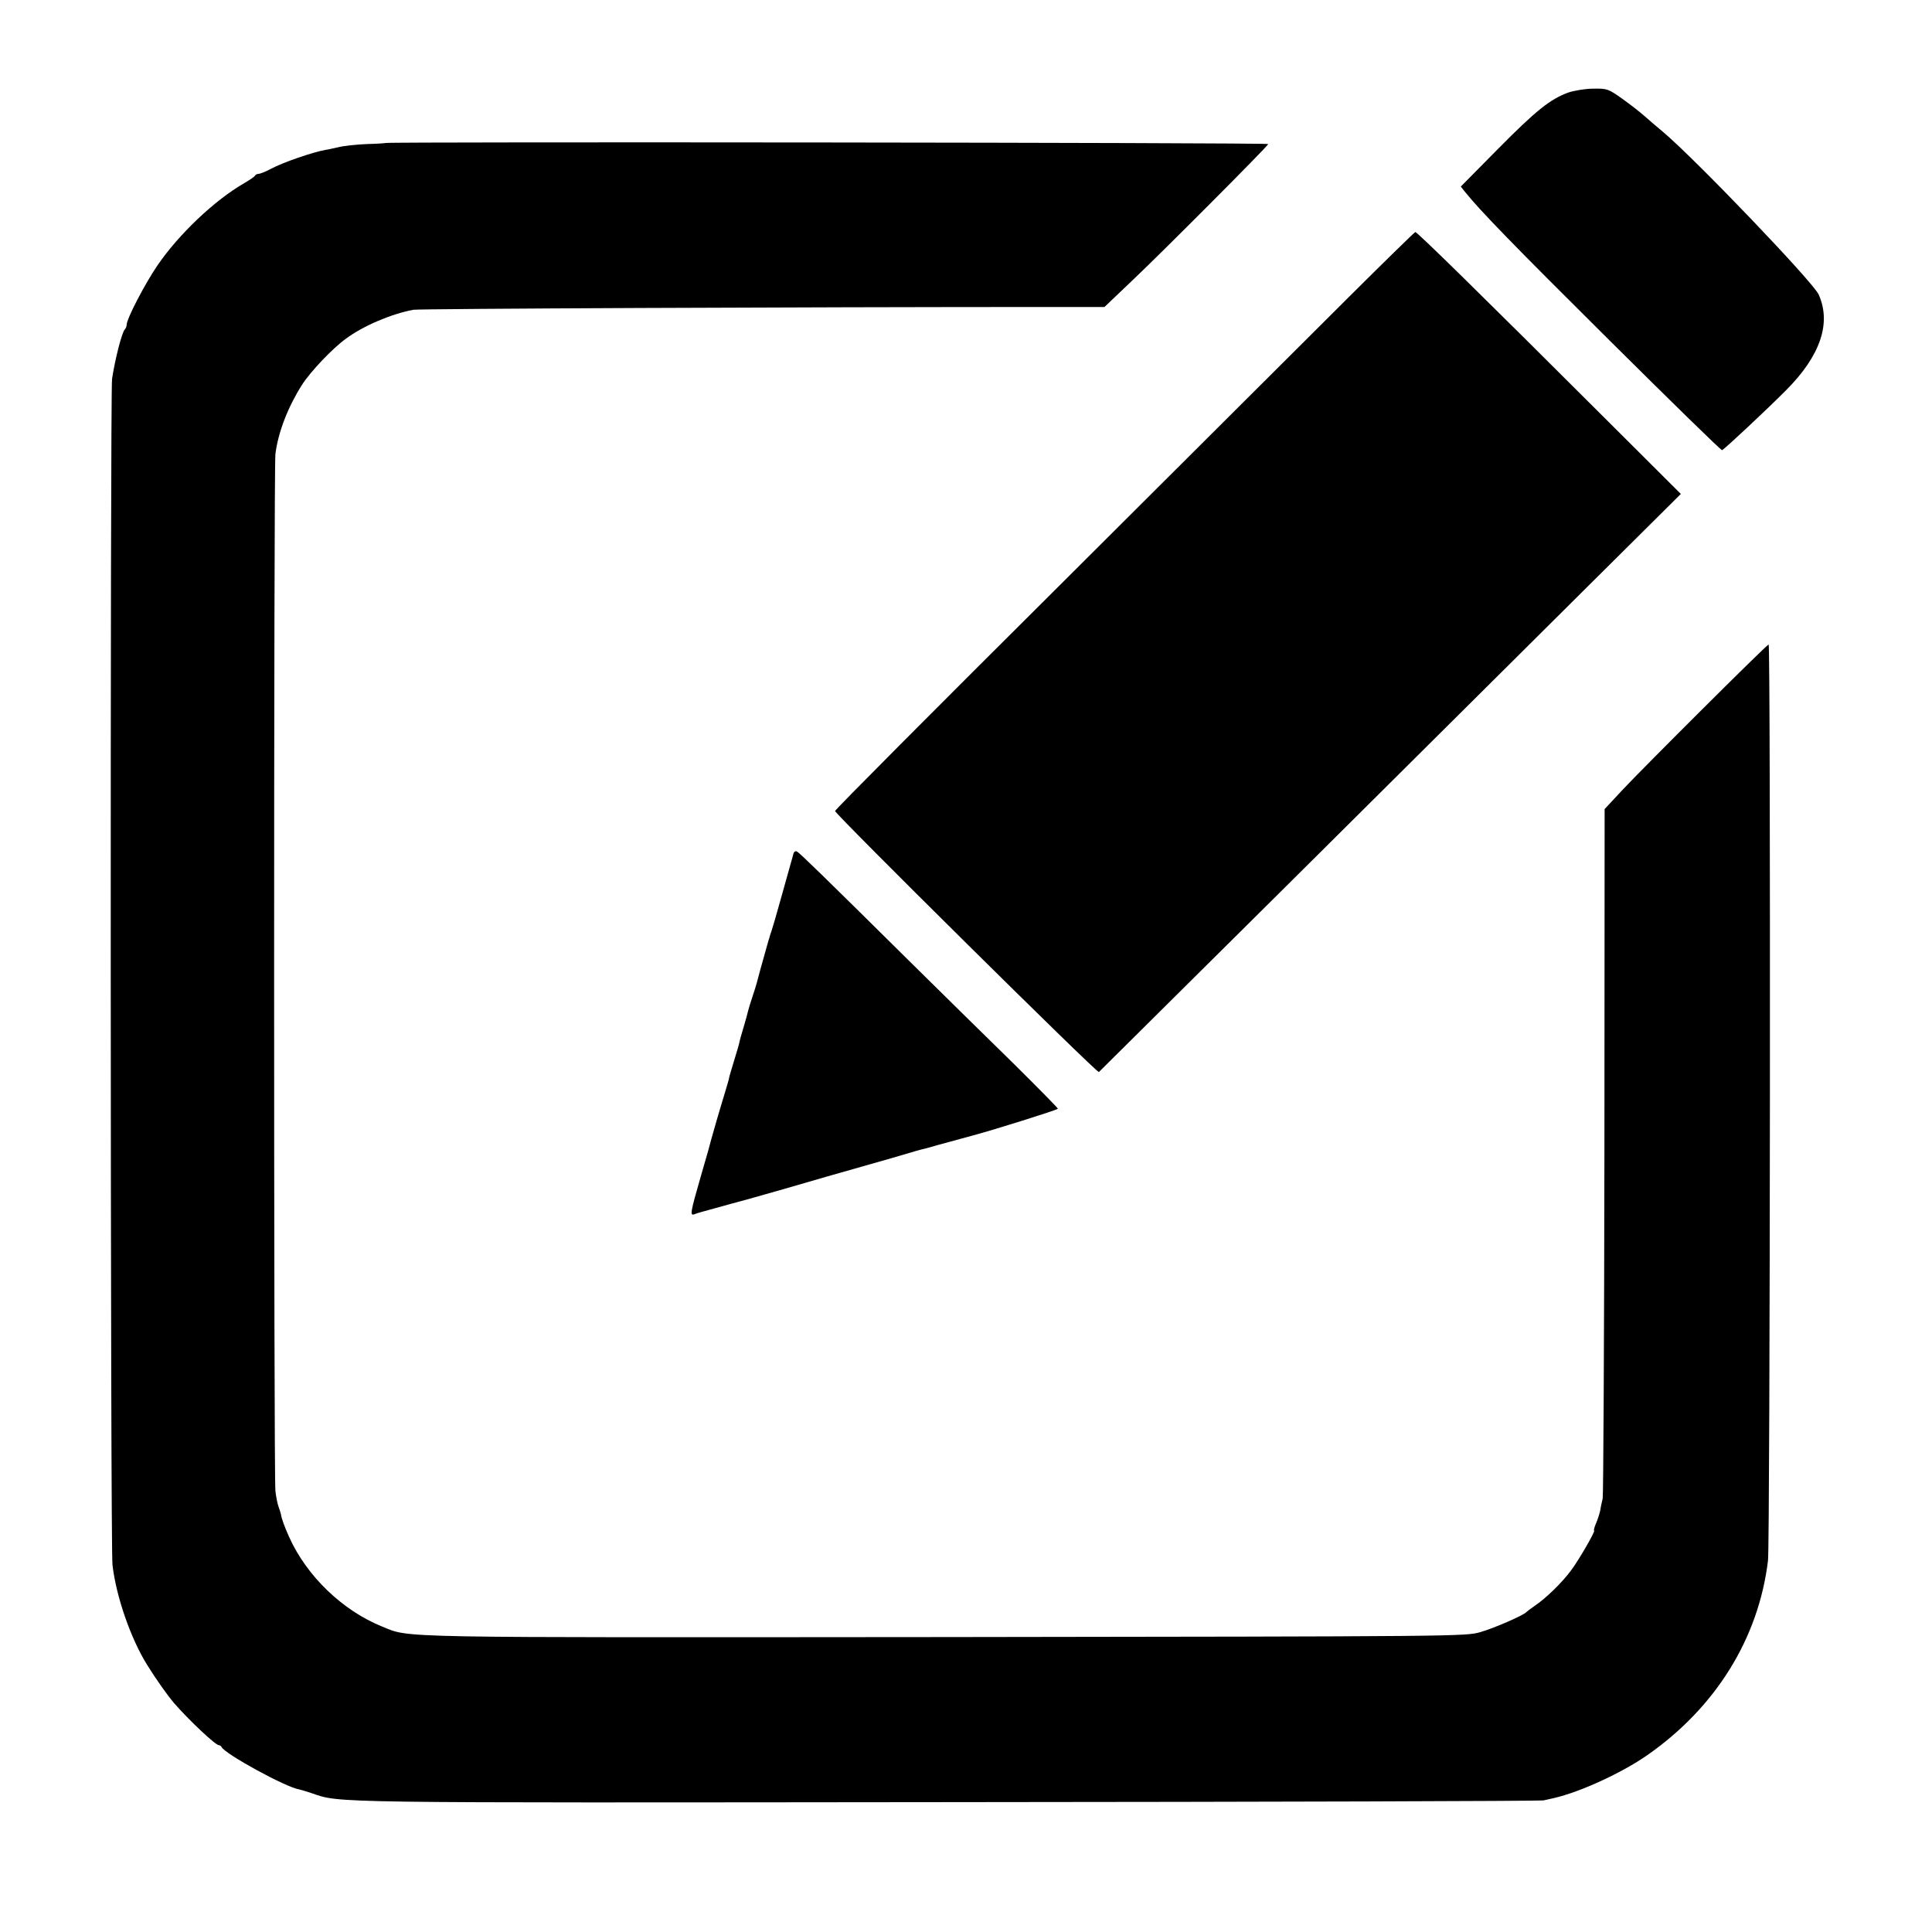 <?xml version="1.0" standalone="no"?>
<!DOCTYPE svg PUBLIC "-//W3C//DTD SVG 20010904//EN"
 "http://www.w3.org/TR/2001/REC-SVG-20010904/DTD/svg10.dtd">
<svg version="1.0" xmlns="http://www.w3.org/2000/svg"
 width="900pt" height="900pt" viewBox="0 0 900 900"
 preserveAspectRatio="xMidYMid meet">
<g transform="translate(0,900) scale(0.1,-0.1)"
fill="#000000" stroke="none">
<path d="M7306 8569 c-85 -31 -151 -84 -329 -264 l-172 -174 18 -23 c74 -92
225 -247 676 -695 284 -282 519 -512 523 -510 10 3 214 194 300 281 158 159
210 311 150 444 -26 58 -566 622 -722 755 -30 25 -71 60 -90 77 -19 17 -65 53
-103 80 -65 46 -70 48 -135 47 -37 0 -89 -9 -116 -18z"/>
<path d="M1797 8334 c-1 -1 -40 -4 -87 -5 -47 -2 -107 -8 -135 -15 -27 -6 -53
-12 -58 -12 -61 -11 -198 -58 -256 -89 -24 -13 -50 -23 -57 -23 -7 0 -14 -4
-16 -8 -1 -4 -24 -20 -50 -35 -139 -80 -306 -239 -405 -384 -58 -85 -143 -248
-143 -276 0 -7 -4 -17 -9 -22 -14 -16 -45 -138 -59 -230 -9 -67 -8 -5442 2
-5525 17 -147 85 -343 161 -465 40 -65 96 -144 127 -180 68 -78 192 -195 208
-195 5 0 10 -4 12 -8 13 -31 301 -189 363 -198 6 -1 31 -9 56 -17 137 -47 49
-45 2969 -42 1510 1 2756 5 2770 8 14 3 36 8 49 11 122 28 316 117 435 200
318 222 518 543 562 906 10 83 13 4271 3 4268 -12 -4 -585 -575 -684 -681
l-80 -86 -1 -1593 c-1 -876 -5 -1604 -8 -1618 -3 -14 -9 -38 -11 -54 -3 -15
-12 -44 -20 -62 -8 -19 -12 -34 -9 -34 8 0 -69 -134 -107 -185 -42 -57 -118
-131 -169 -165 -19 -13 -37 -27 -40 -30 -13 -15 -151 -75 -214 -93 -70 -20
-95 -20 -2492 -23 -2610 -2 -2490 -5 -2624 49 -185 75 -351 235 -433 417 -24
54 -35 85 -38 105 -1 6 -6 21 -11 35 -5 13 -12 47 -15 75 -8 68 -8 4767 0
4830 13 103 59 220 123 321 39 62 144 172 205 216 81 60 210 115 314 135 24 5
1811 13 2975 13 l245 0 125 119 c143 135 634 628 638 640 2 7 -4104 11 -4111
5z"/>
<path d="M6280 7613 c-168 -168 -774 -772 -1347 -1343 -574 -571 -1043 -1042
-1043 -1048 0 -14 1222 -1224 1229 -1216 3 3 409 406 901 894 492 489 1101
1094 1352 1344 l458 455 -339 338 c-608 607 -890 883 -898 882 -4 -1 -145
-139 -313 -306z"/>
<path d="M3696 5023 c-2 -10 -26 -92 -51 -183 -25 -91 -49 -172 -52 -180 -3
-8 -7 -19 -8 -25 -2 -5 -9 -30 -16 -55 -7 -25 -13 -47 -14 -50 -1 -3 -7 -25
-14 -50 -7 -25 -14 -52 -16 -60 -2 -8 -11 -37 -20 -64 -9 -26 -18 -56 -20 -65
-2 -9 -11 -43 -21 -76 -10 -33 -19 -65 -20 -72 -1 -7 -12 -44 -24 -83 -12 -39
-23 -76 -24 -83 -1 -7 -10 -37 -19 -67 -24 -78 -60 -203 -63 -215 -1 -6 -22
-82 -48 -170 -51 -177 -53 -190 -30 -181 9 4 51 16 93 27 42 12 108 30 146 40
39 11 77 22 85 24 8 2 141 40 295 85 154 44 287 82 295 84 8 2 42 12 75 22 33
10 65 19 70 20 6 1 37 9 70 19 33 9 107 29 165 45 98 26 391 118 398 125 2 2
-92 97 -208 212 -117 114 -335 329 -484 476 -400 396 -510 503 -523 510 -7 4
-14 0 -17 -10z"/>
</g>
</svg>
